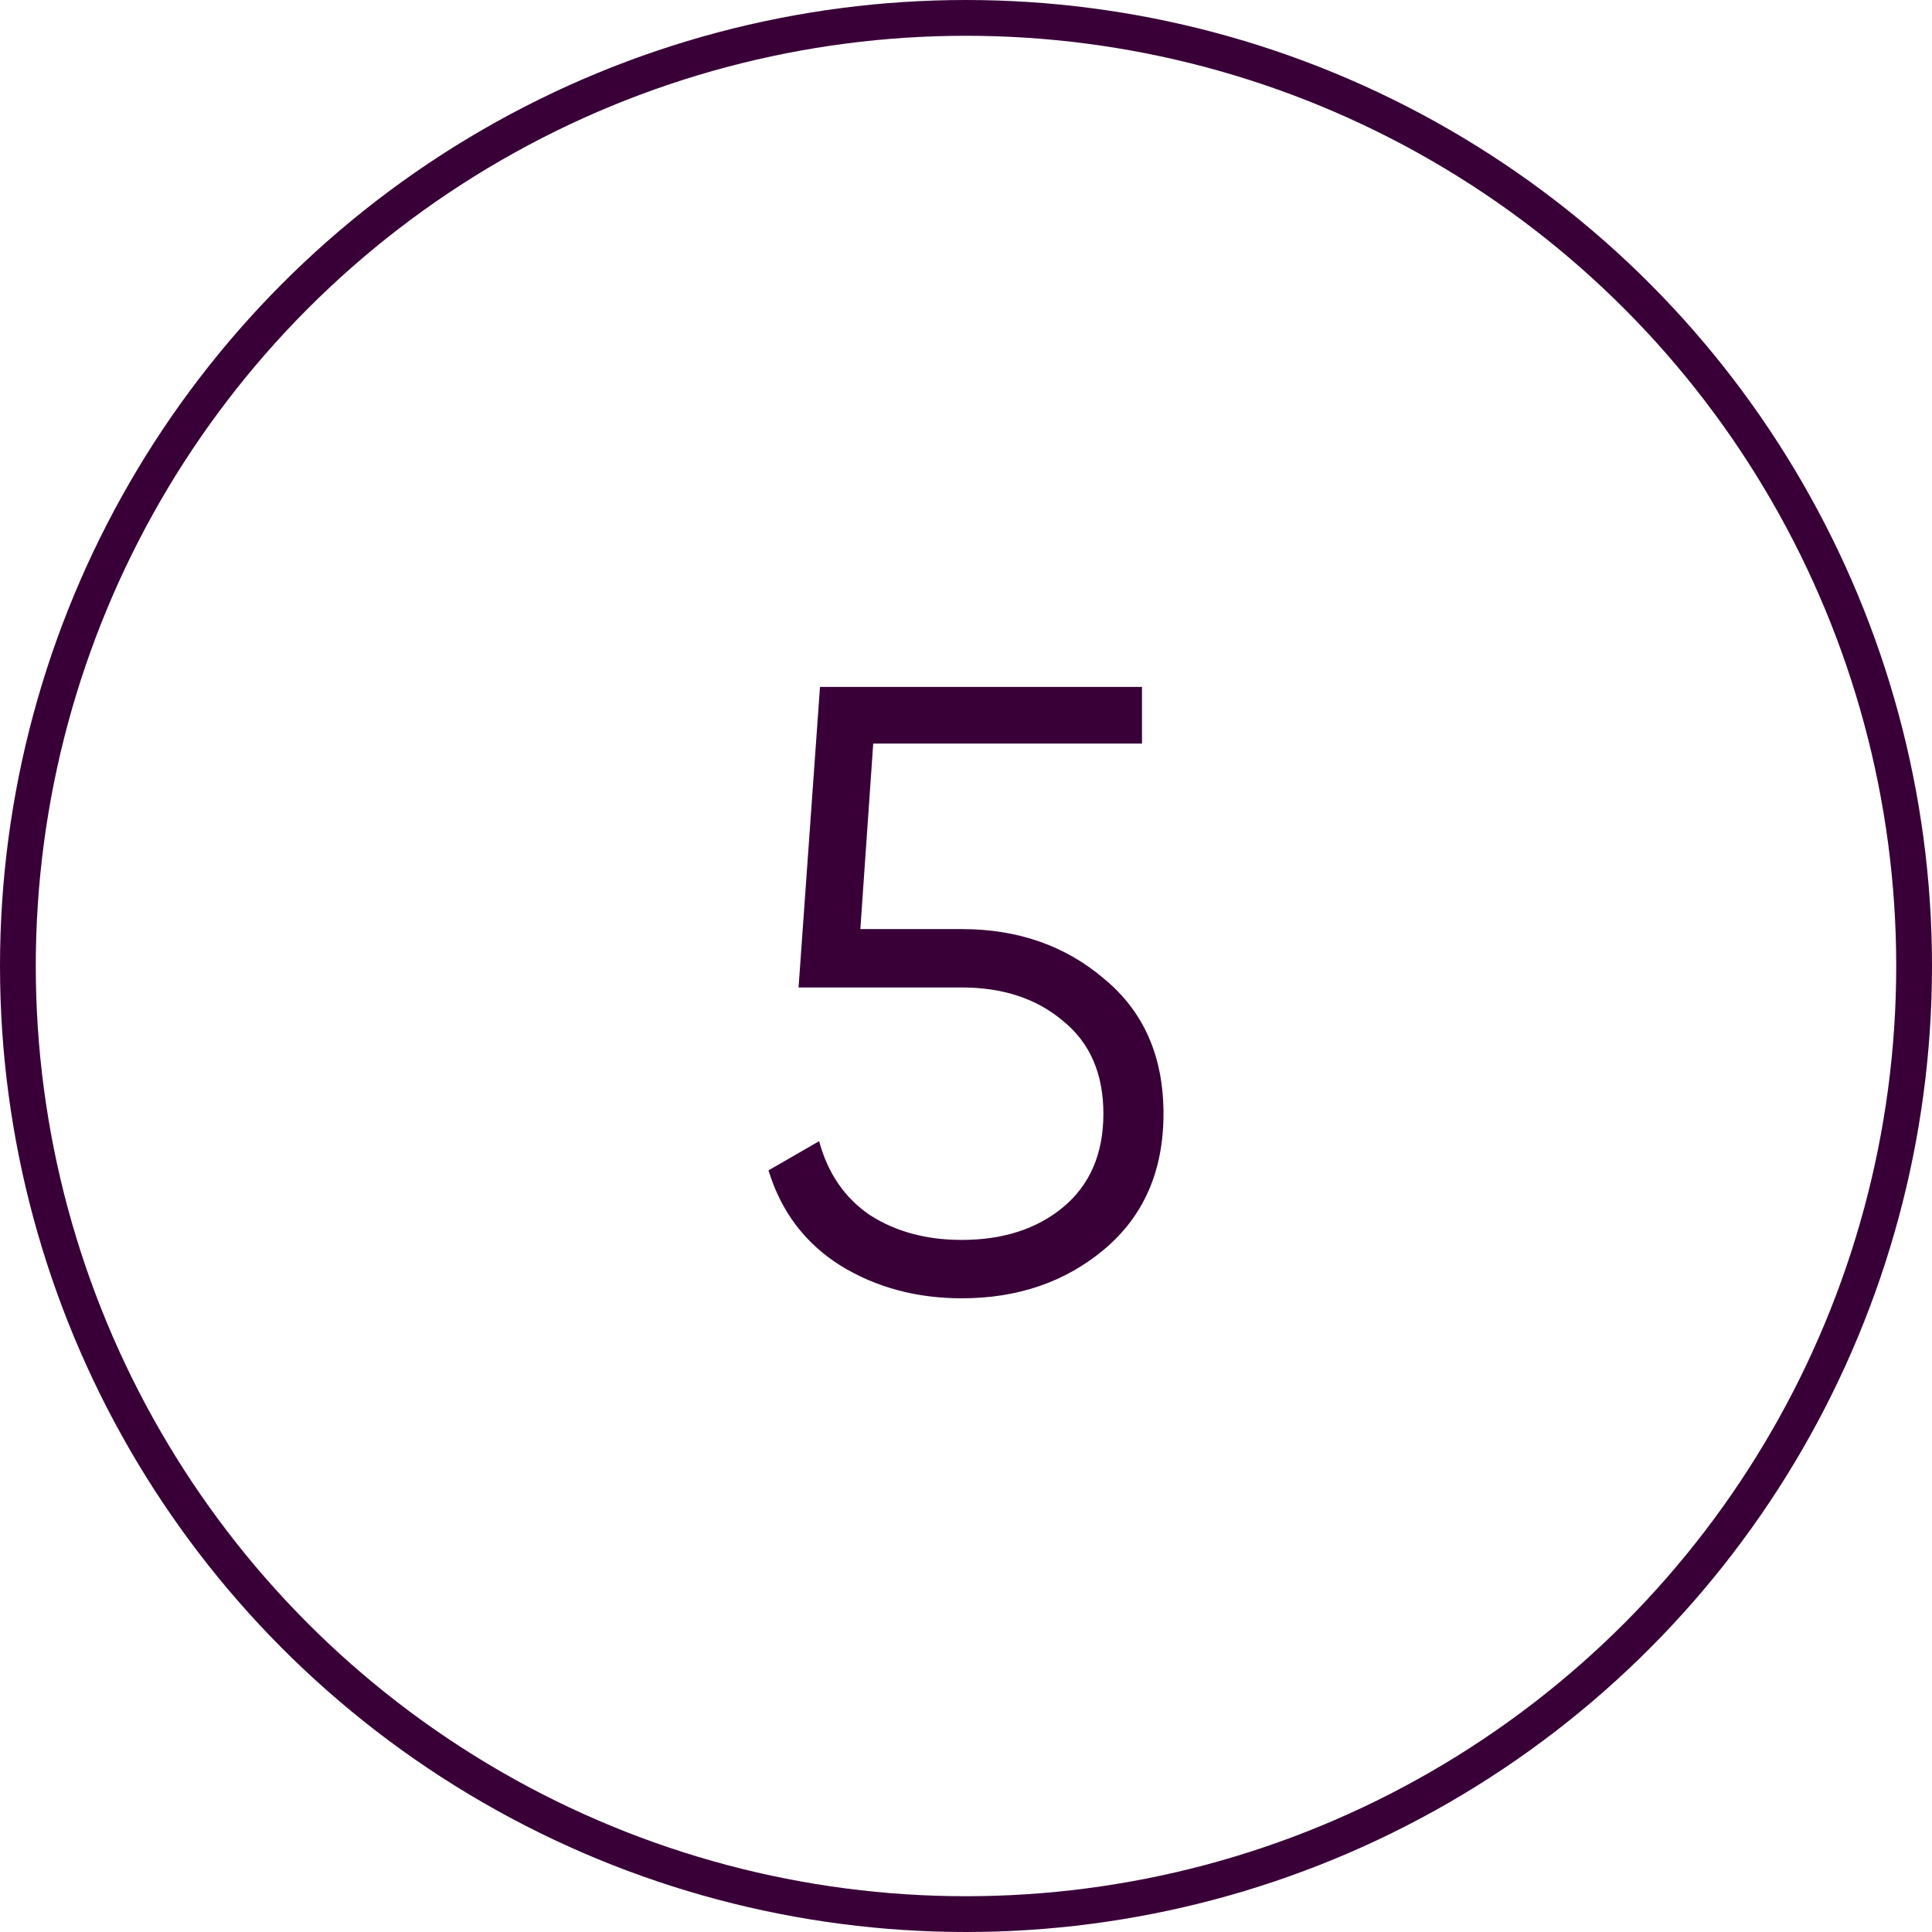 <?xml version="1.0" encoding="UTF-8"?> <svg xmlns="http://www.w3.org/2000/svg" width="54" height="54" viewBox="0 0 54 54" fill="none"> <circle cx="27" cy="27" r="26.5" stroke="#390038"></circle> <path d="M26.88 25.968C28.448 25.968 29.776 26.432 30.863 27.36C31.968 28.272 32.52 29.528 32.52 31.128C32.52 32.728 31.968 33.992 30.863 34.92C29.776 35.832 28.448 36.288 26.88 36.288C25.616 36.288 24.488 35.984 23.495 35.376C22.503 34.752 21.831 33.864 21.48 32.712L22.895 31.896C23.136 32.792 23.608 33.48 24.311 33.96C25.032 34.424 25.887 34.656 26.88 34.656C28.032 34.656 28.976 34.352 29.712 33.744C30.463 33.12 30.84 32.248 30.84 31.128C30.84 30.008 30.463 29.144 29.712 28.536C28.976 27.912 28.032 27.6 26.88 27.6H22.32L22.919 19.2H31.919V20.784H24.407L24.047 25.968H26.88Z" fill="#390038"></path> </svg> 